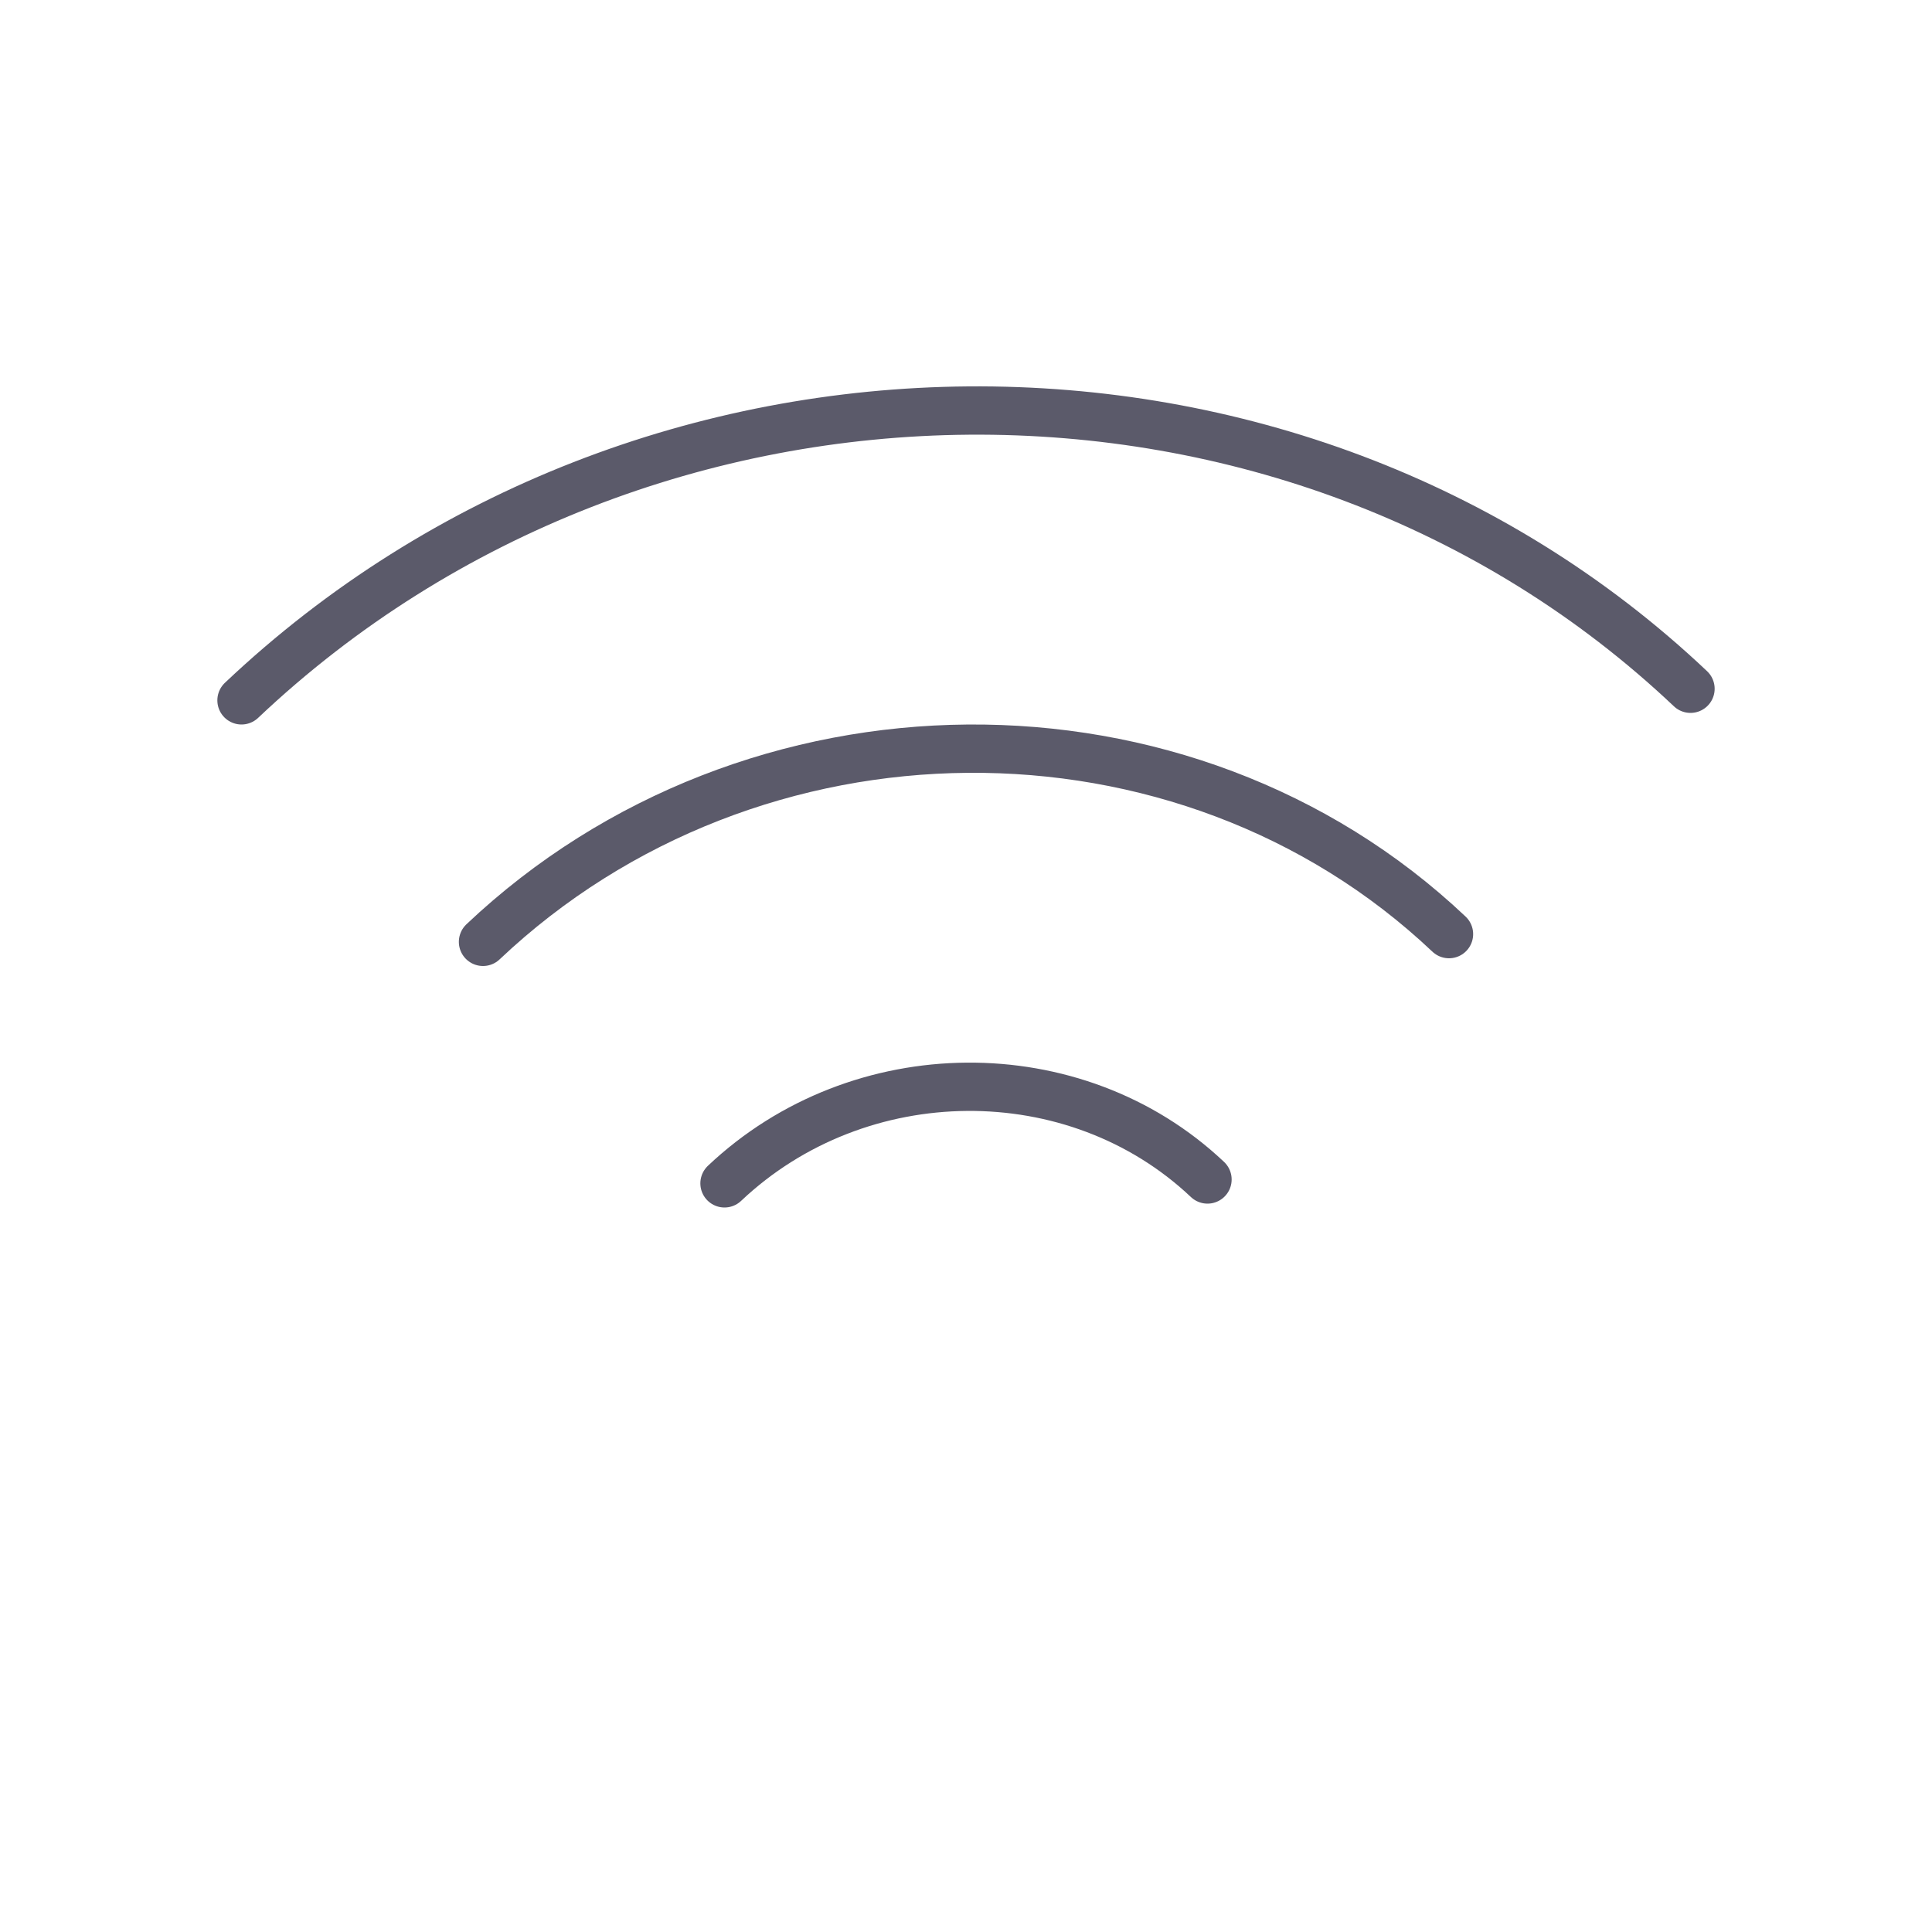 <svg width="40" height="40" viewBox="0 0 40 40" xmlns="http://www.w3.org/2000/svg" xmlns:xlink="http://www.w3.org/1999/xlink"><title>766BAA8C-A4AB-4B79-956B-C00B1740FCE1</title><defs><circle id="a" cx="15" cy="23" r="1"/><mask id="b" x="-1" y="-1" width="4" height="4"><path fill="#fff" d="M13 21h4v4h-4z"/><use xlink:href="#a"/></mask></defs><g stroke="#5B5A6A" fill="none" fill-rule="evenodd"><g transform="translate(5 8)"><use mask="url(#b)" stroke-width="2" xlink:href="#a"/><path d="M30 6.26C21.786-1.514 8.354-1.406 0 6.5M25 11.34c-5.476-5.182-14.43-5.11-20 .16" stroke-linecap="round"/></g><path d="M25 24.42c-2.738-2.59-7.215-2.555-10 .08" stroke-linecap="round"/></g></svg>